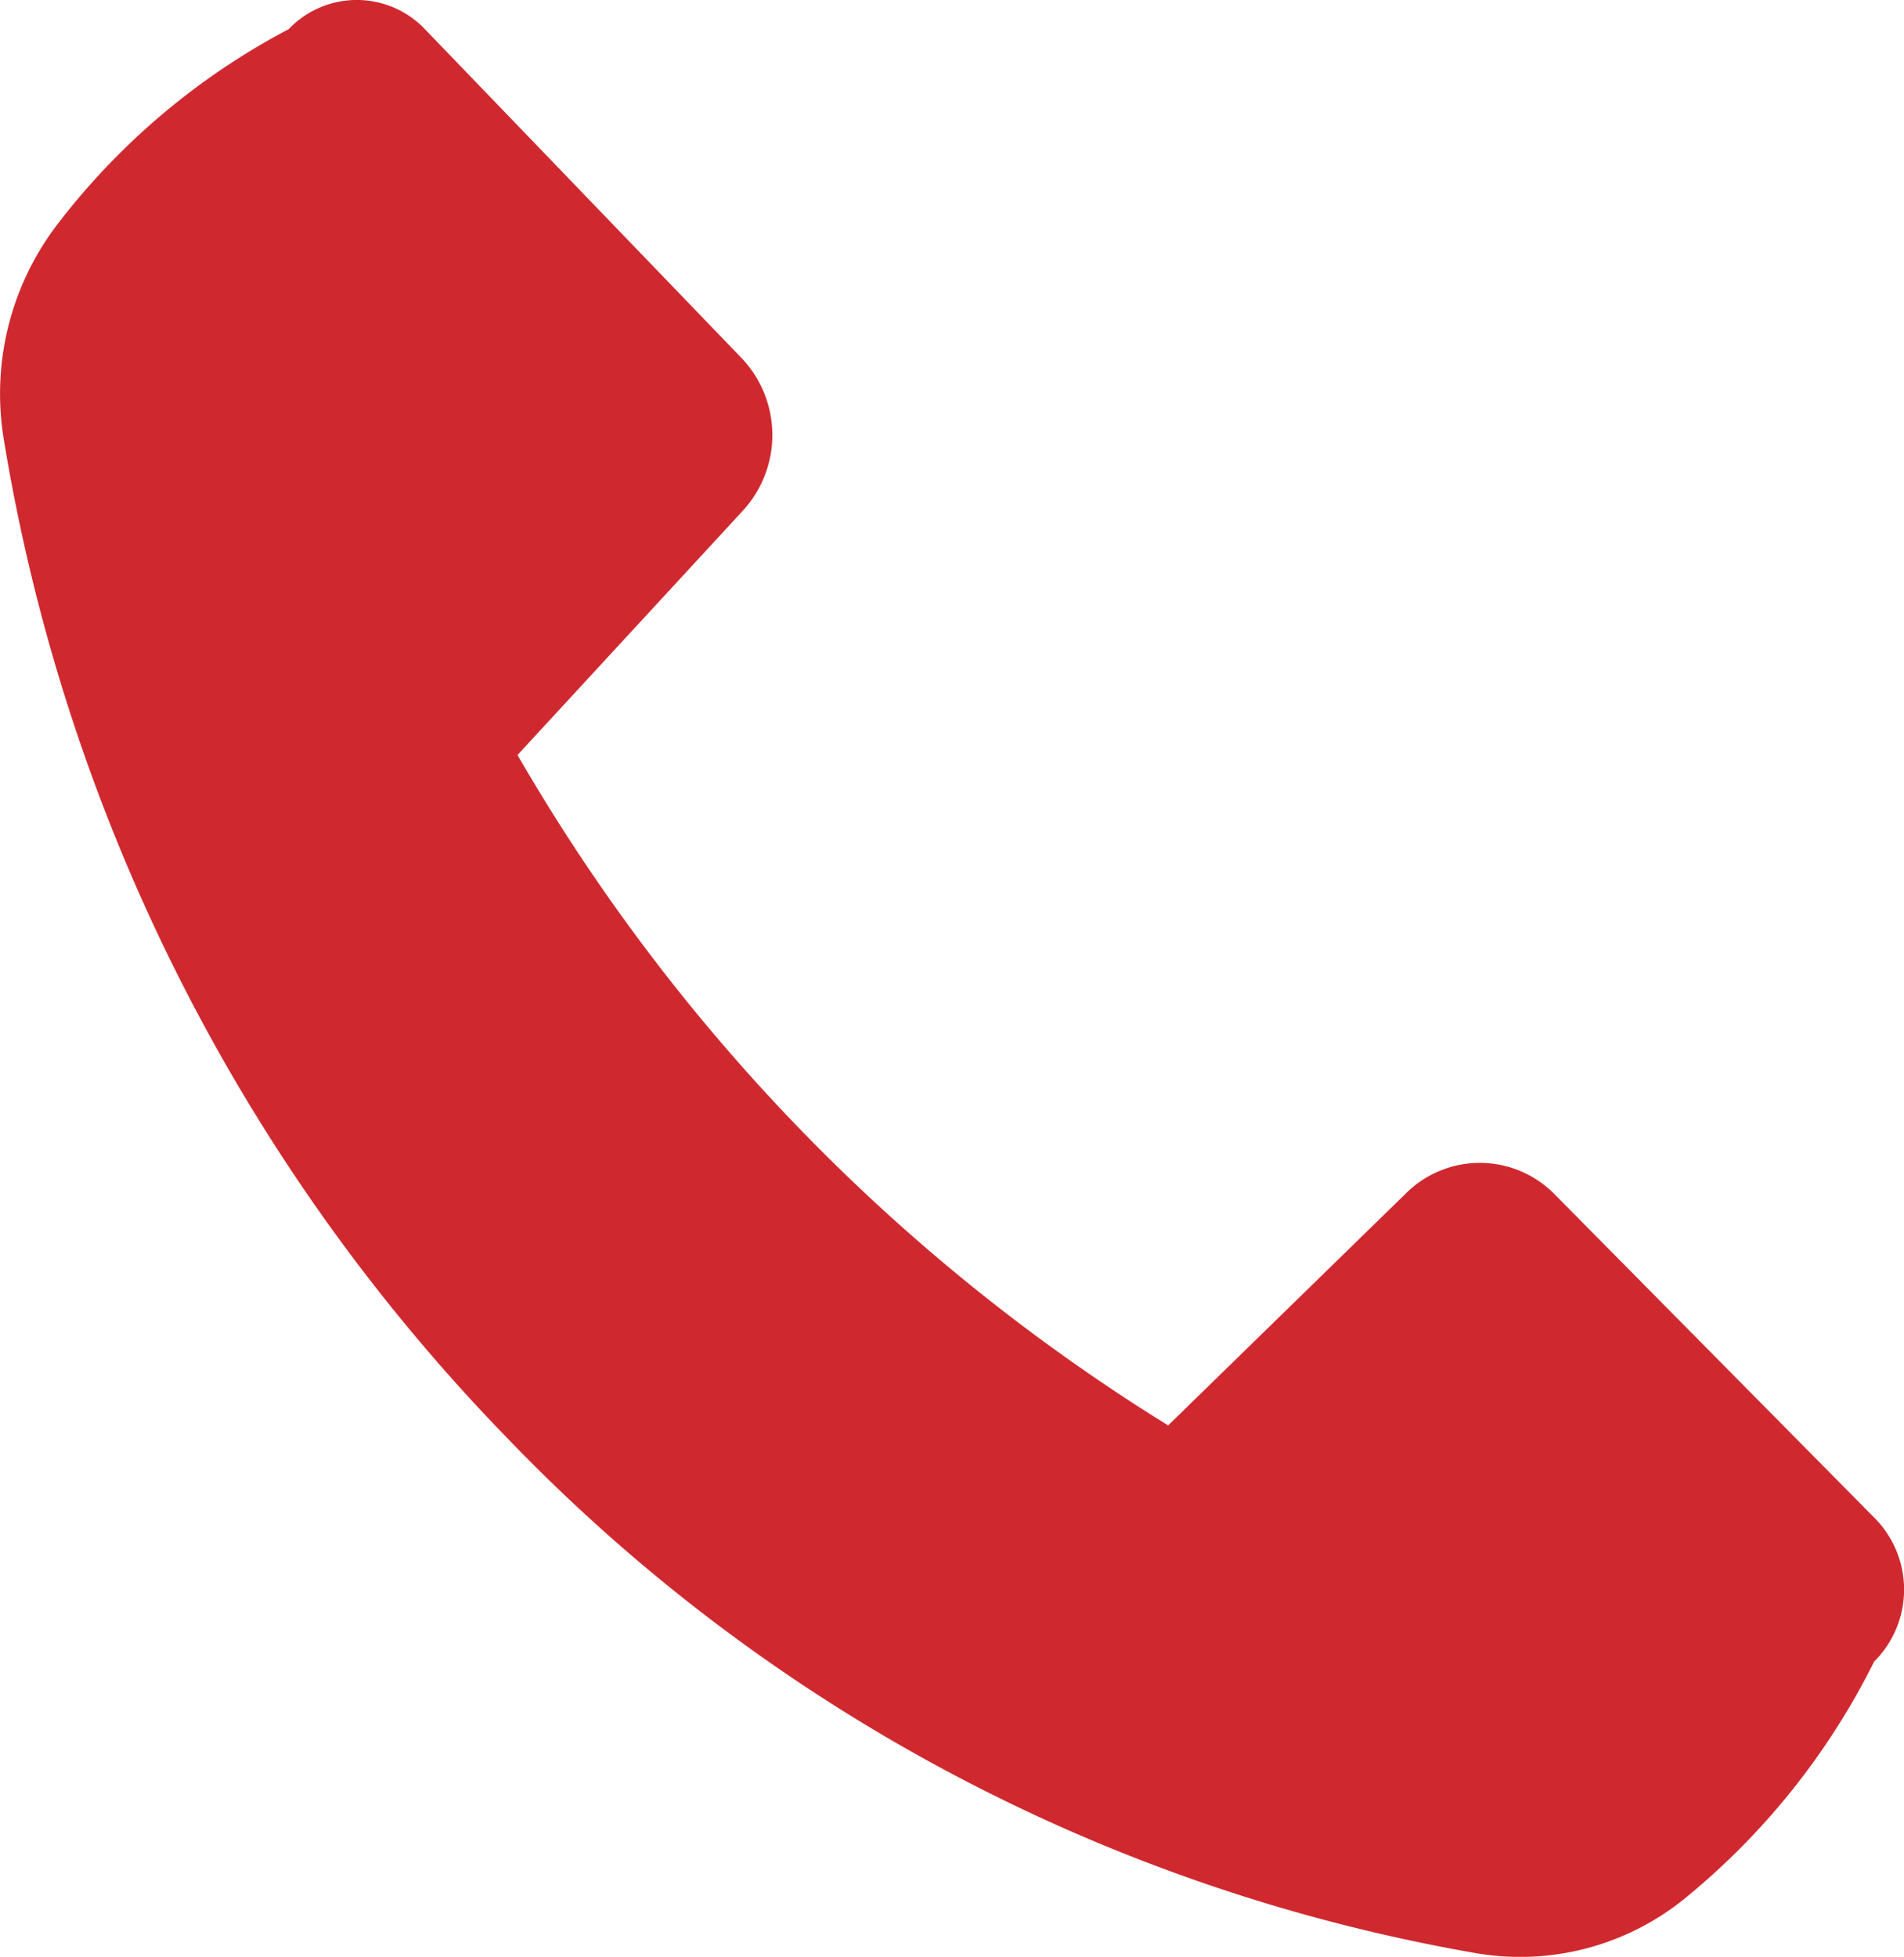<?xml version="1.0" encoding="UTF-8"?> <svg xmlns="http://www.w3.org/2000/svg" width="18.749" height="19.265" viewBox="0 0 18.749 19.265"><defs><style> .cls-1 { fill: #cf292f; } </style></defs><g id="Layer_3" data-name="Layer 3" transform="translate(-2.99 -6.69)"><path id="Path_358" data-name="Path 358" class="cls-1" d="M21.44,23.058A7.07,7.07,0,0,1,19.556,25.4a2.572,2.572,0,0,1-2.018.521,17.333,17.333,0,0,1-9.546-5.066,18.36,18.36,0,0,1-4.966-9.848,2.746,2.746,0,0,1,.507-2.079,6.921,6.921,0,0,1,2.3-1.951.926.926,0,0,1,1.341,0L10.3,10.223a1.1,1.1,0,0,1,0,1.5l-2.214,2.4a18.85,18.85,0,0,0,6.407,6.6l2.338-2.281a1.032,1.032,0,0,1,1.462,0l3.157,3.193a1,1,0,0,1-.007,1.415Z" transform="translate(0 0)"></path></g></svg>